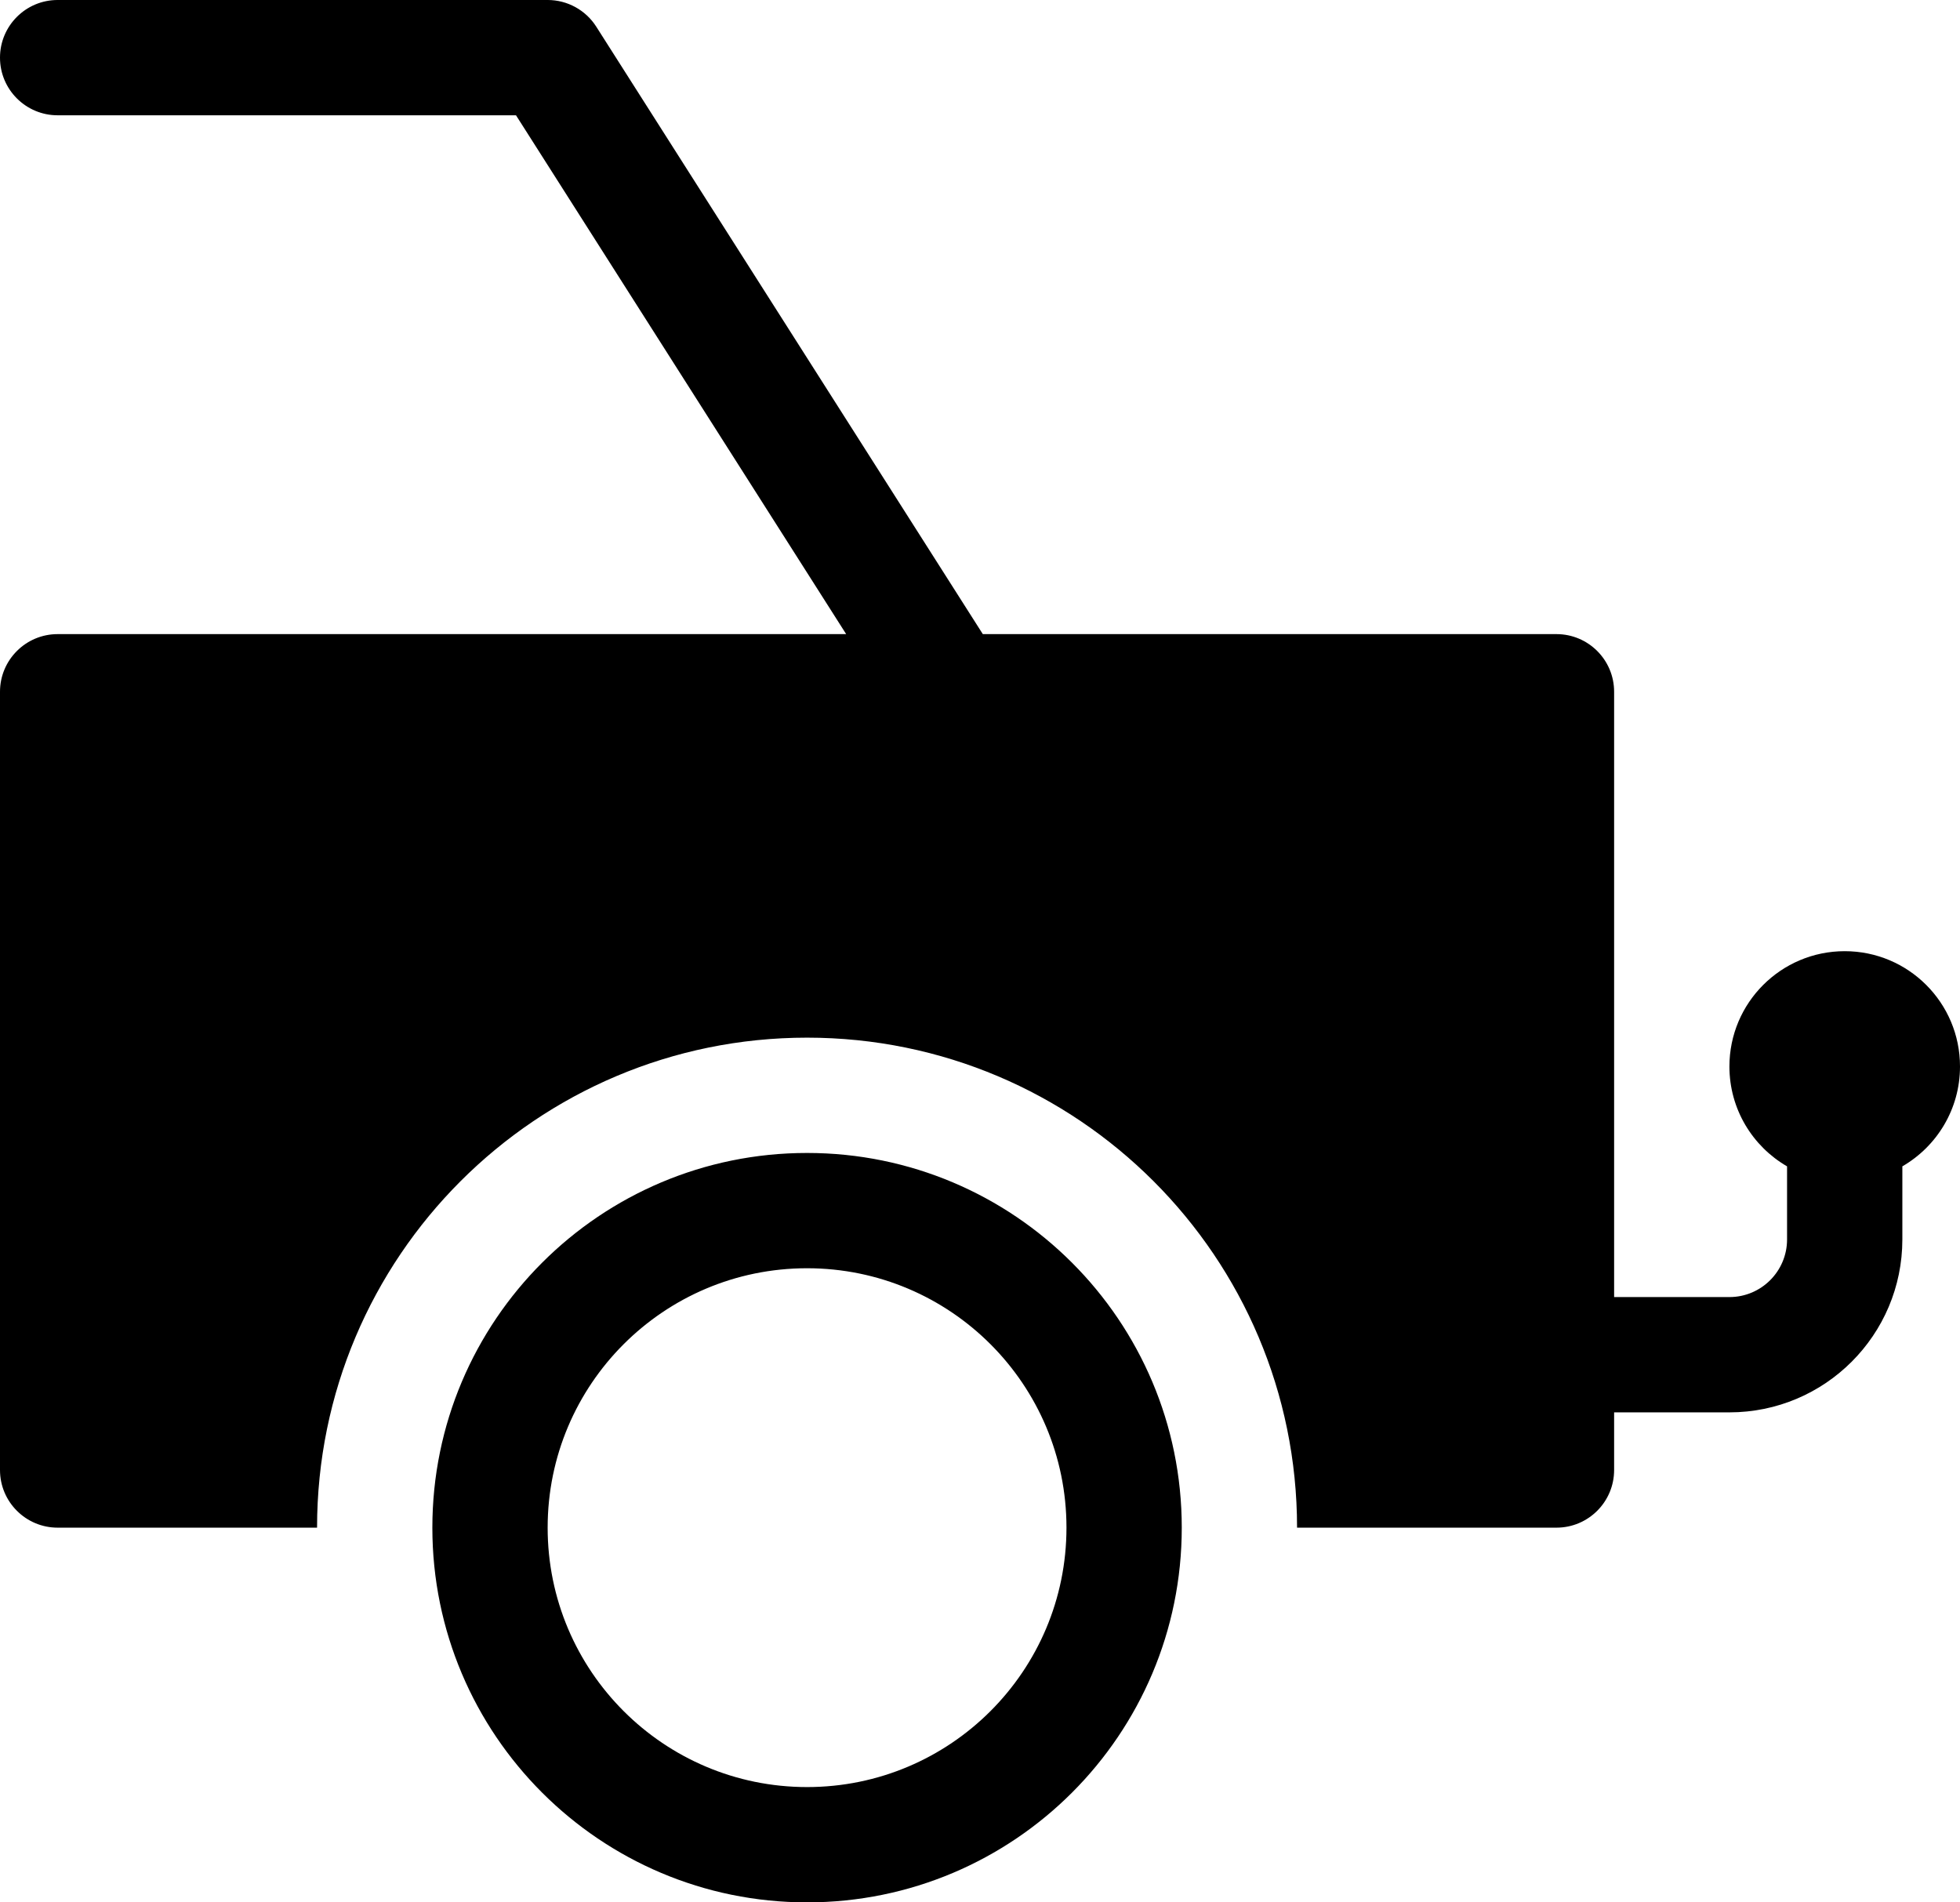 <svg xmlns="http://www.w3.org/2000/svg" id="Capa_1" enable-background="new 0 0 512 512" viewBox="0 7.53 512 496.94"><g><g id="Page-1_18_"><g id="ride_filled_18_" transform="translate(-416 -298)"><path id="hook_x2C_-tow_x2C_-rear_x2C_-car_x2C_-cargo" d="m626.824 576.588c-70.693 0-128 57.307-128 128h-67.765c-8.317 0-15.059-6.742-15.059-15.059v-203.294c0-8.317 6.742-15.059 15.059-15.059h205.98l-86.246-135.529h-119.734c-8.317 0-15.059-6.742-15.059-15.059s6.742-15.059 15.059-15.059h128c5.149 0 9.94 2.63 12.704 6.974l100.974 158.673h149.851c8.317 0 15.059 6.742 15.059 15.059v158.118h30.118c8.317 0 15.059-6.742 15.059-15.059v-19.088c-9.002-5.208-15.059-14.941-15.059-26.088 0-16.634 13.484-30.118 30.118-30.118 16.633 0 30.117 13.484 30.117 30.118 0 11.148-6.057 20.881-15.059 26.088v19.088c0 24.95-20.226 45.176-45.176 45.176h-30.118v15.059c0 8.317-6.742 15.059-15.059 15.059h-67.765c.001-70.692-57.307-128-127.999-128zm0 225.883c-54.059 0-97.882-43.824-97.882-97.882 0-54.059 43.824-97.882 97.882-97.882 54.059 0 97.882 43.824 97.882 97.882s-43.824 97.882-97.882 97.882zm0-30.118c37.425 0 67.765-30.339 67.765-67.765 0-37.425-30.339-67.765-67.765-67.765-37.425 0-67.765 30.339-67.765 67.765s30.339 67.765 67.765 67.765z"/></g></g></g></svg>